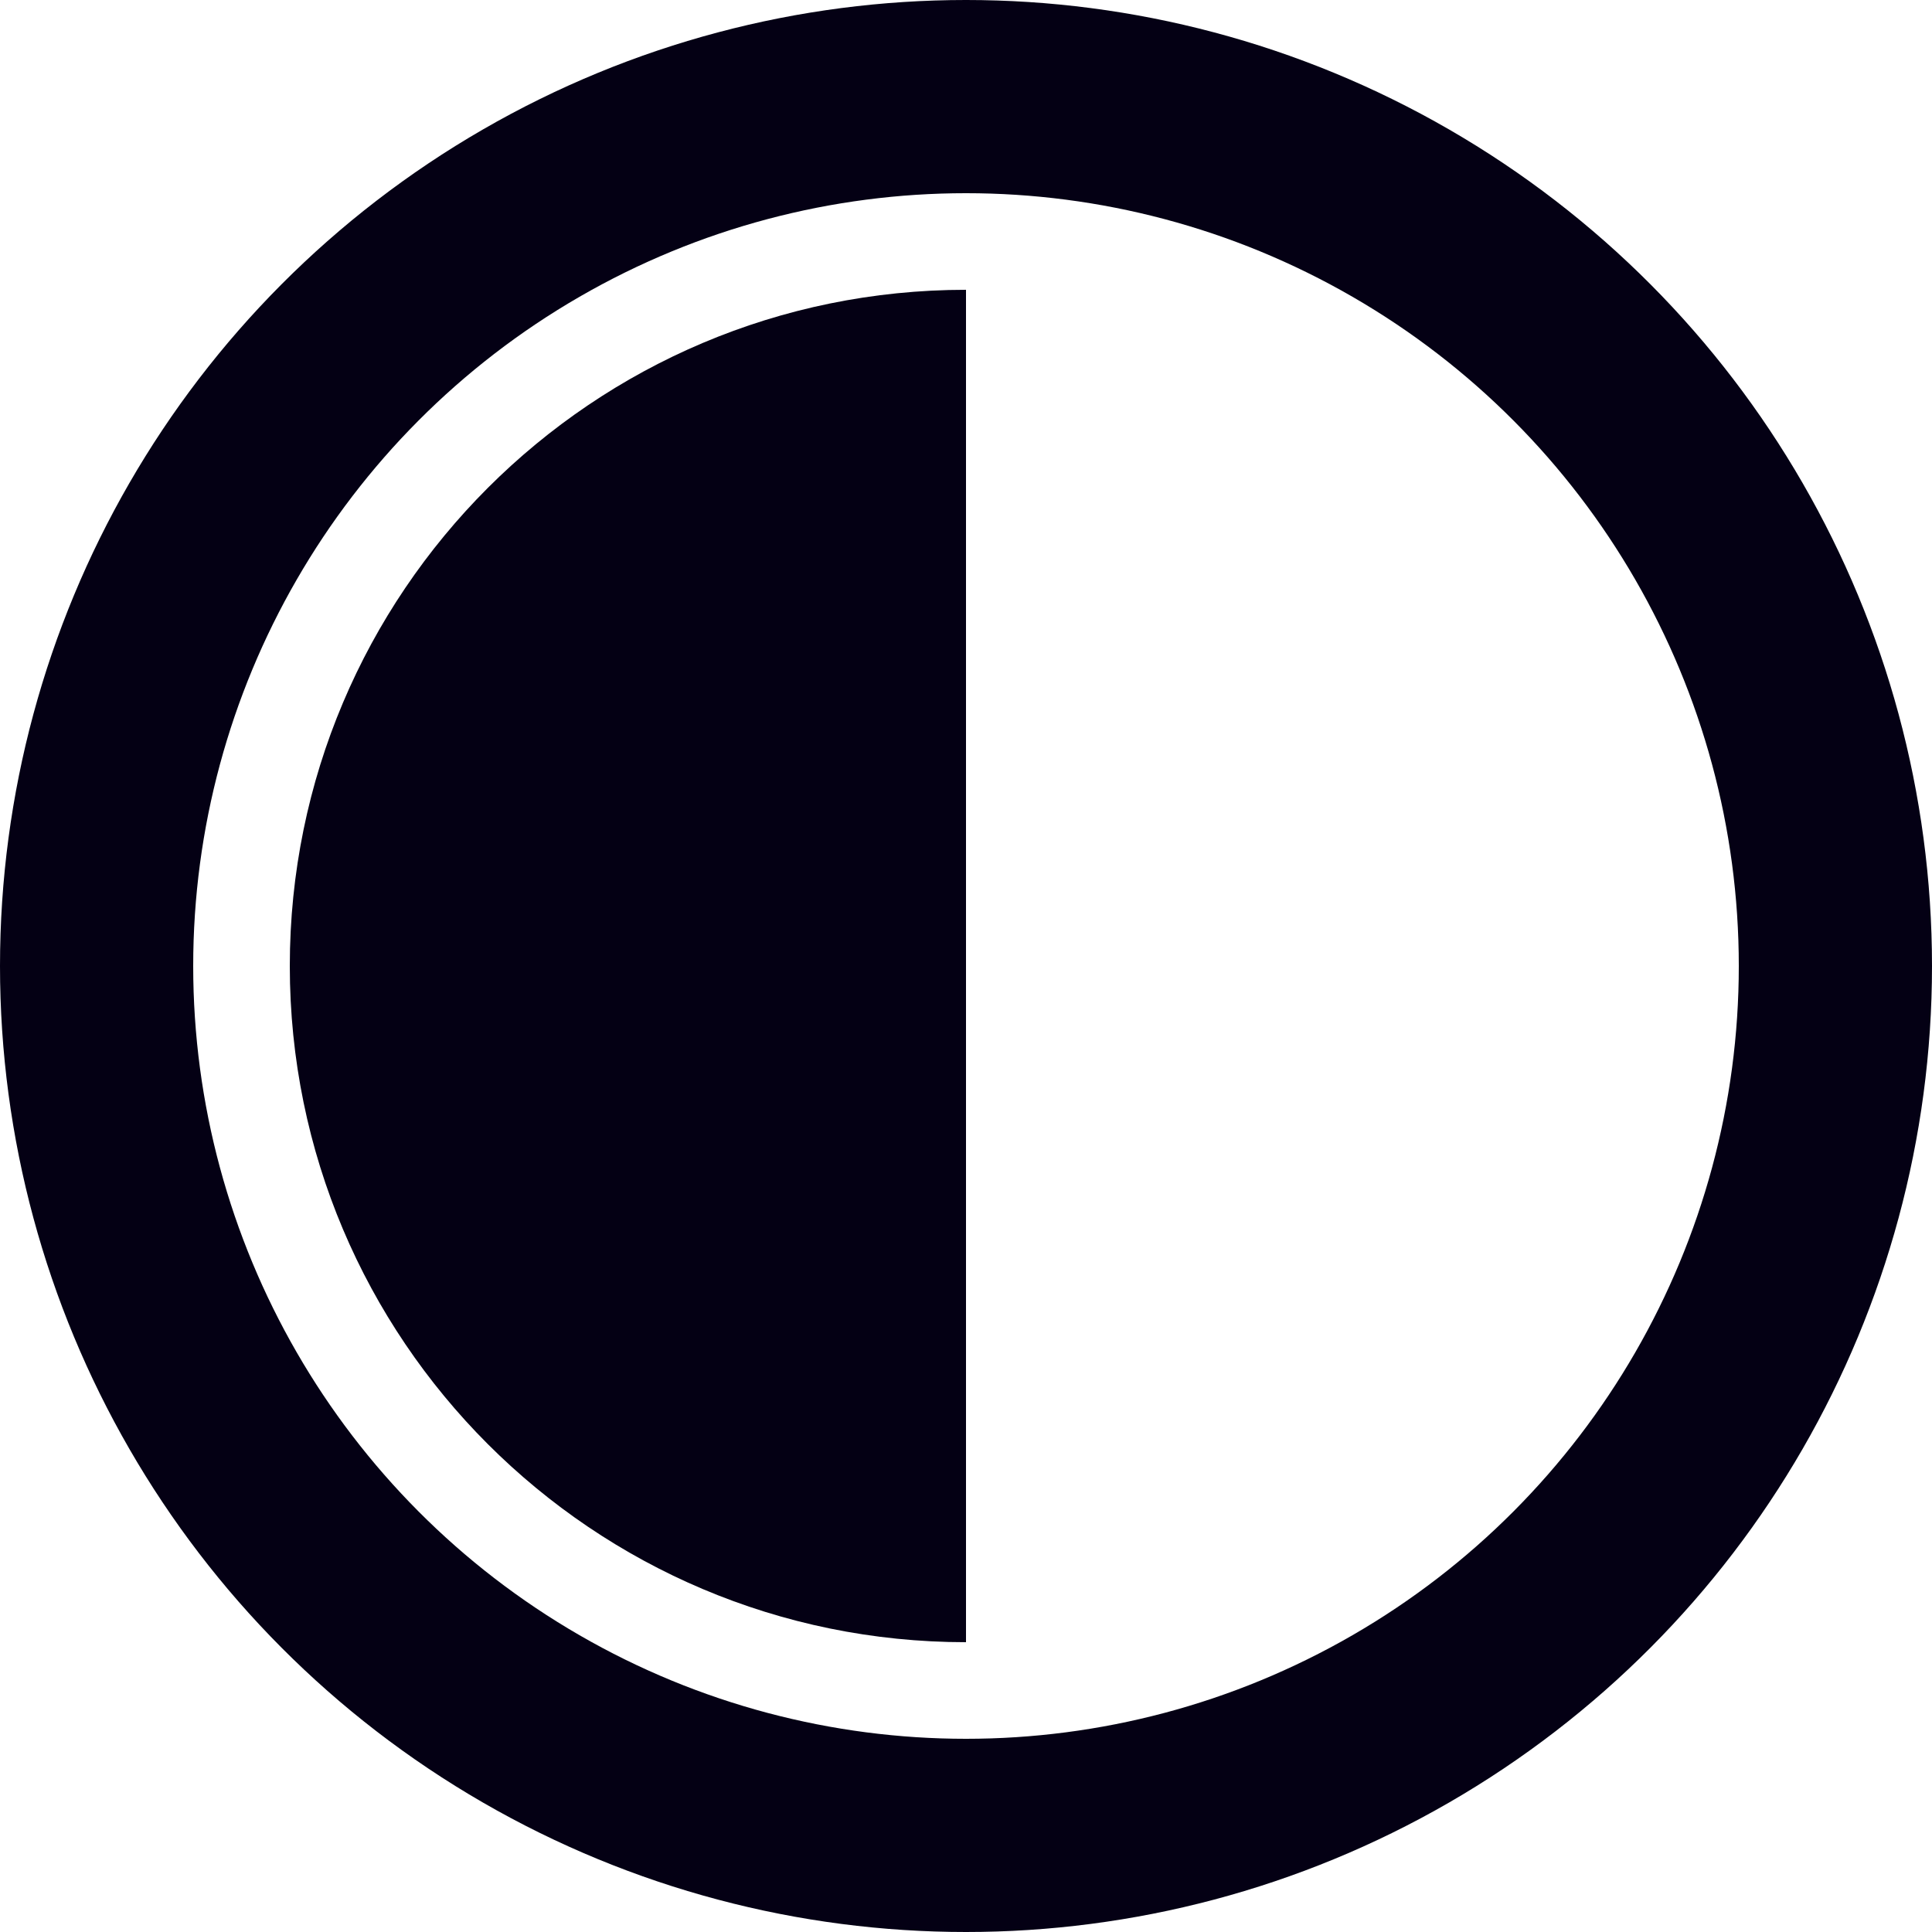 <svg width="20" height="20" viewBox="0 0 20 20" fill="none" xmlns="http://www.w3.org/2000/svg">
<circle cx="10" cy="10" r="9" stroke="#040014" stroke-width="2"/>
<path d="M10 9.417C10 13.283 10 17 10 17C6.134 17 3 13.866 3 10C3 6.134 6.134 3 10 3C10 3 10 5.551 10 9.417Z" fill="#040014"/>
</svg>
